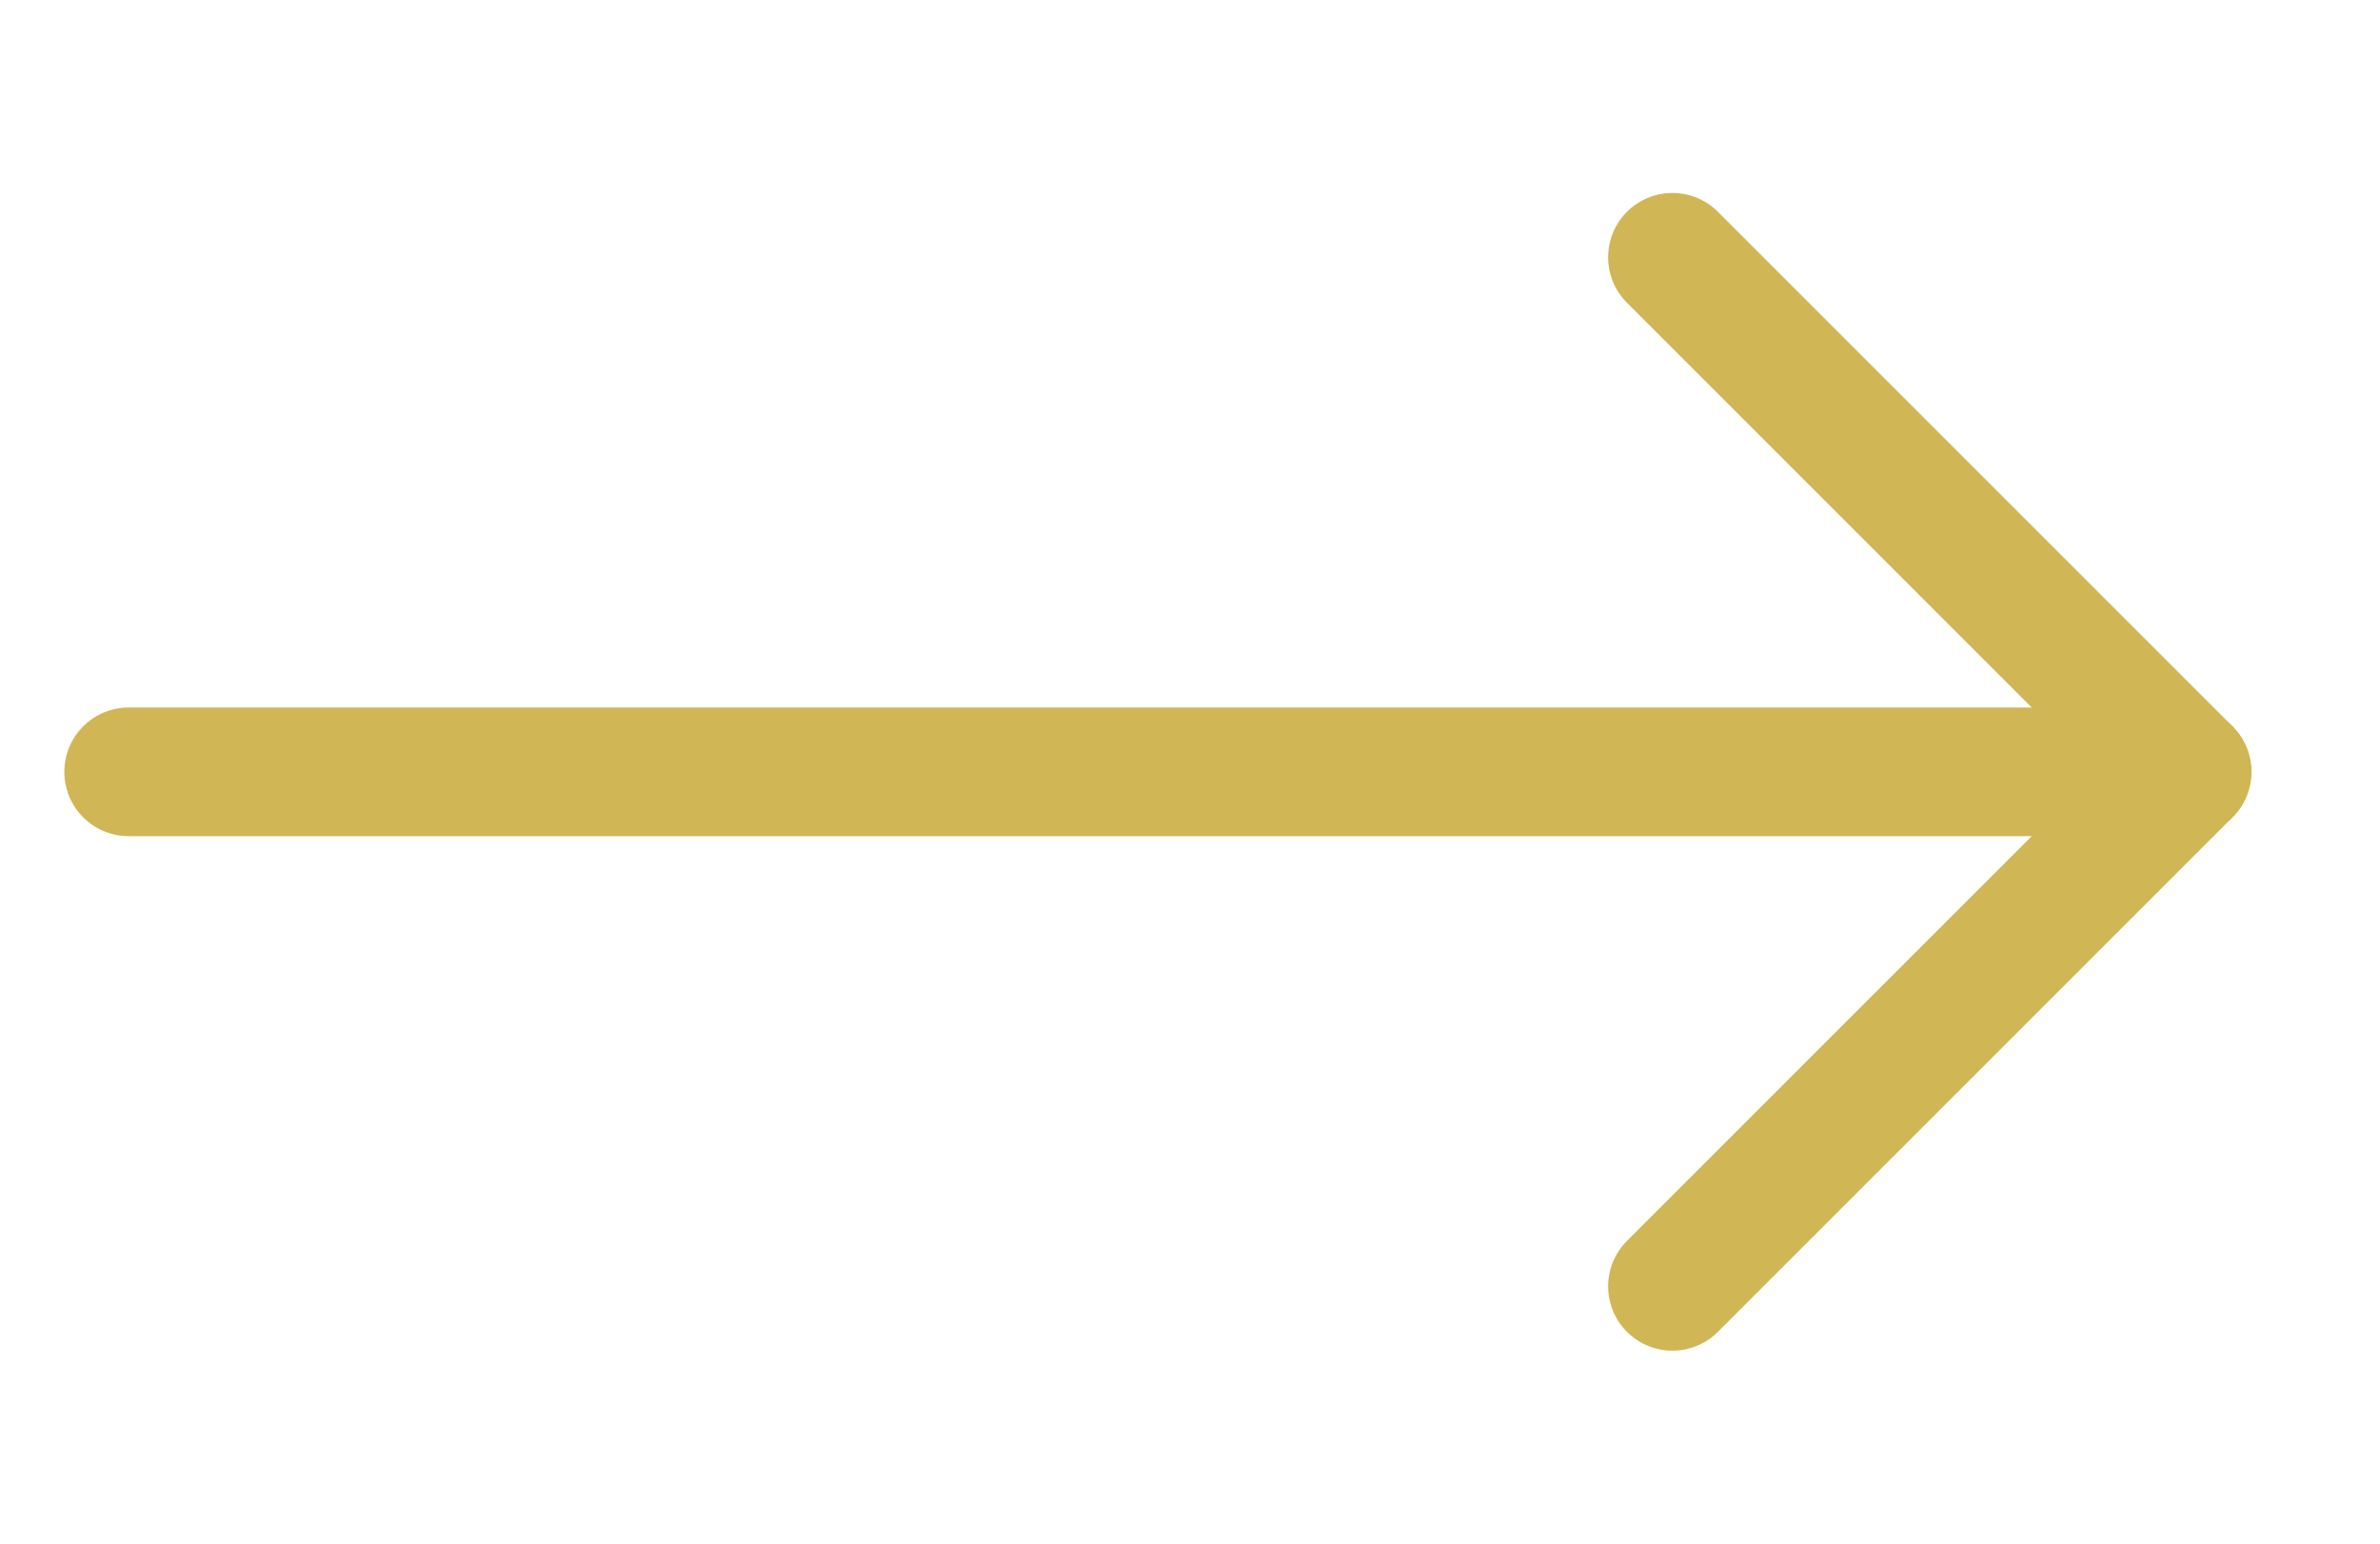<svg width="37" height="24" viewBox="0 0 37 24" fill="none" xmlns="http://www.w3.org/2000/svg">
<path d="M2 12L34 12" stroke="#D1B655" stroke-width="2" stroke-linecap="round" stroke-linejoin="round"/>
<path d="M26 4L34 12L26 20" stroke="#D1B655" stroke-width="2" stroke-linecap="round" stroke-linejoin="round"/>
</svg>
